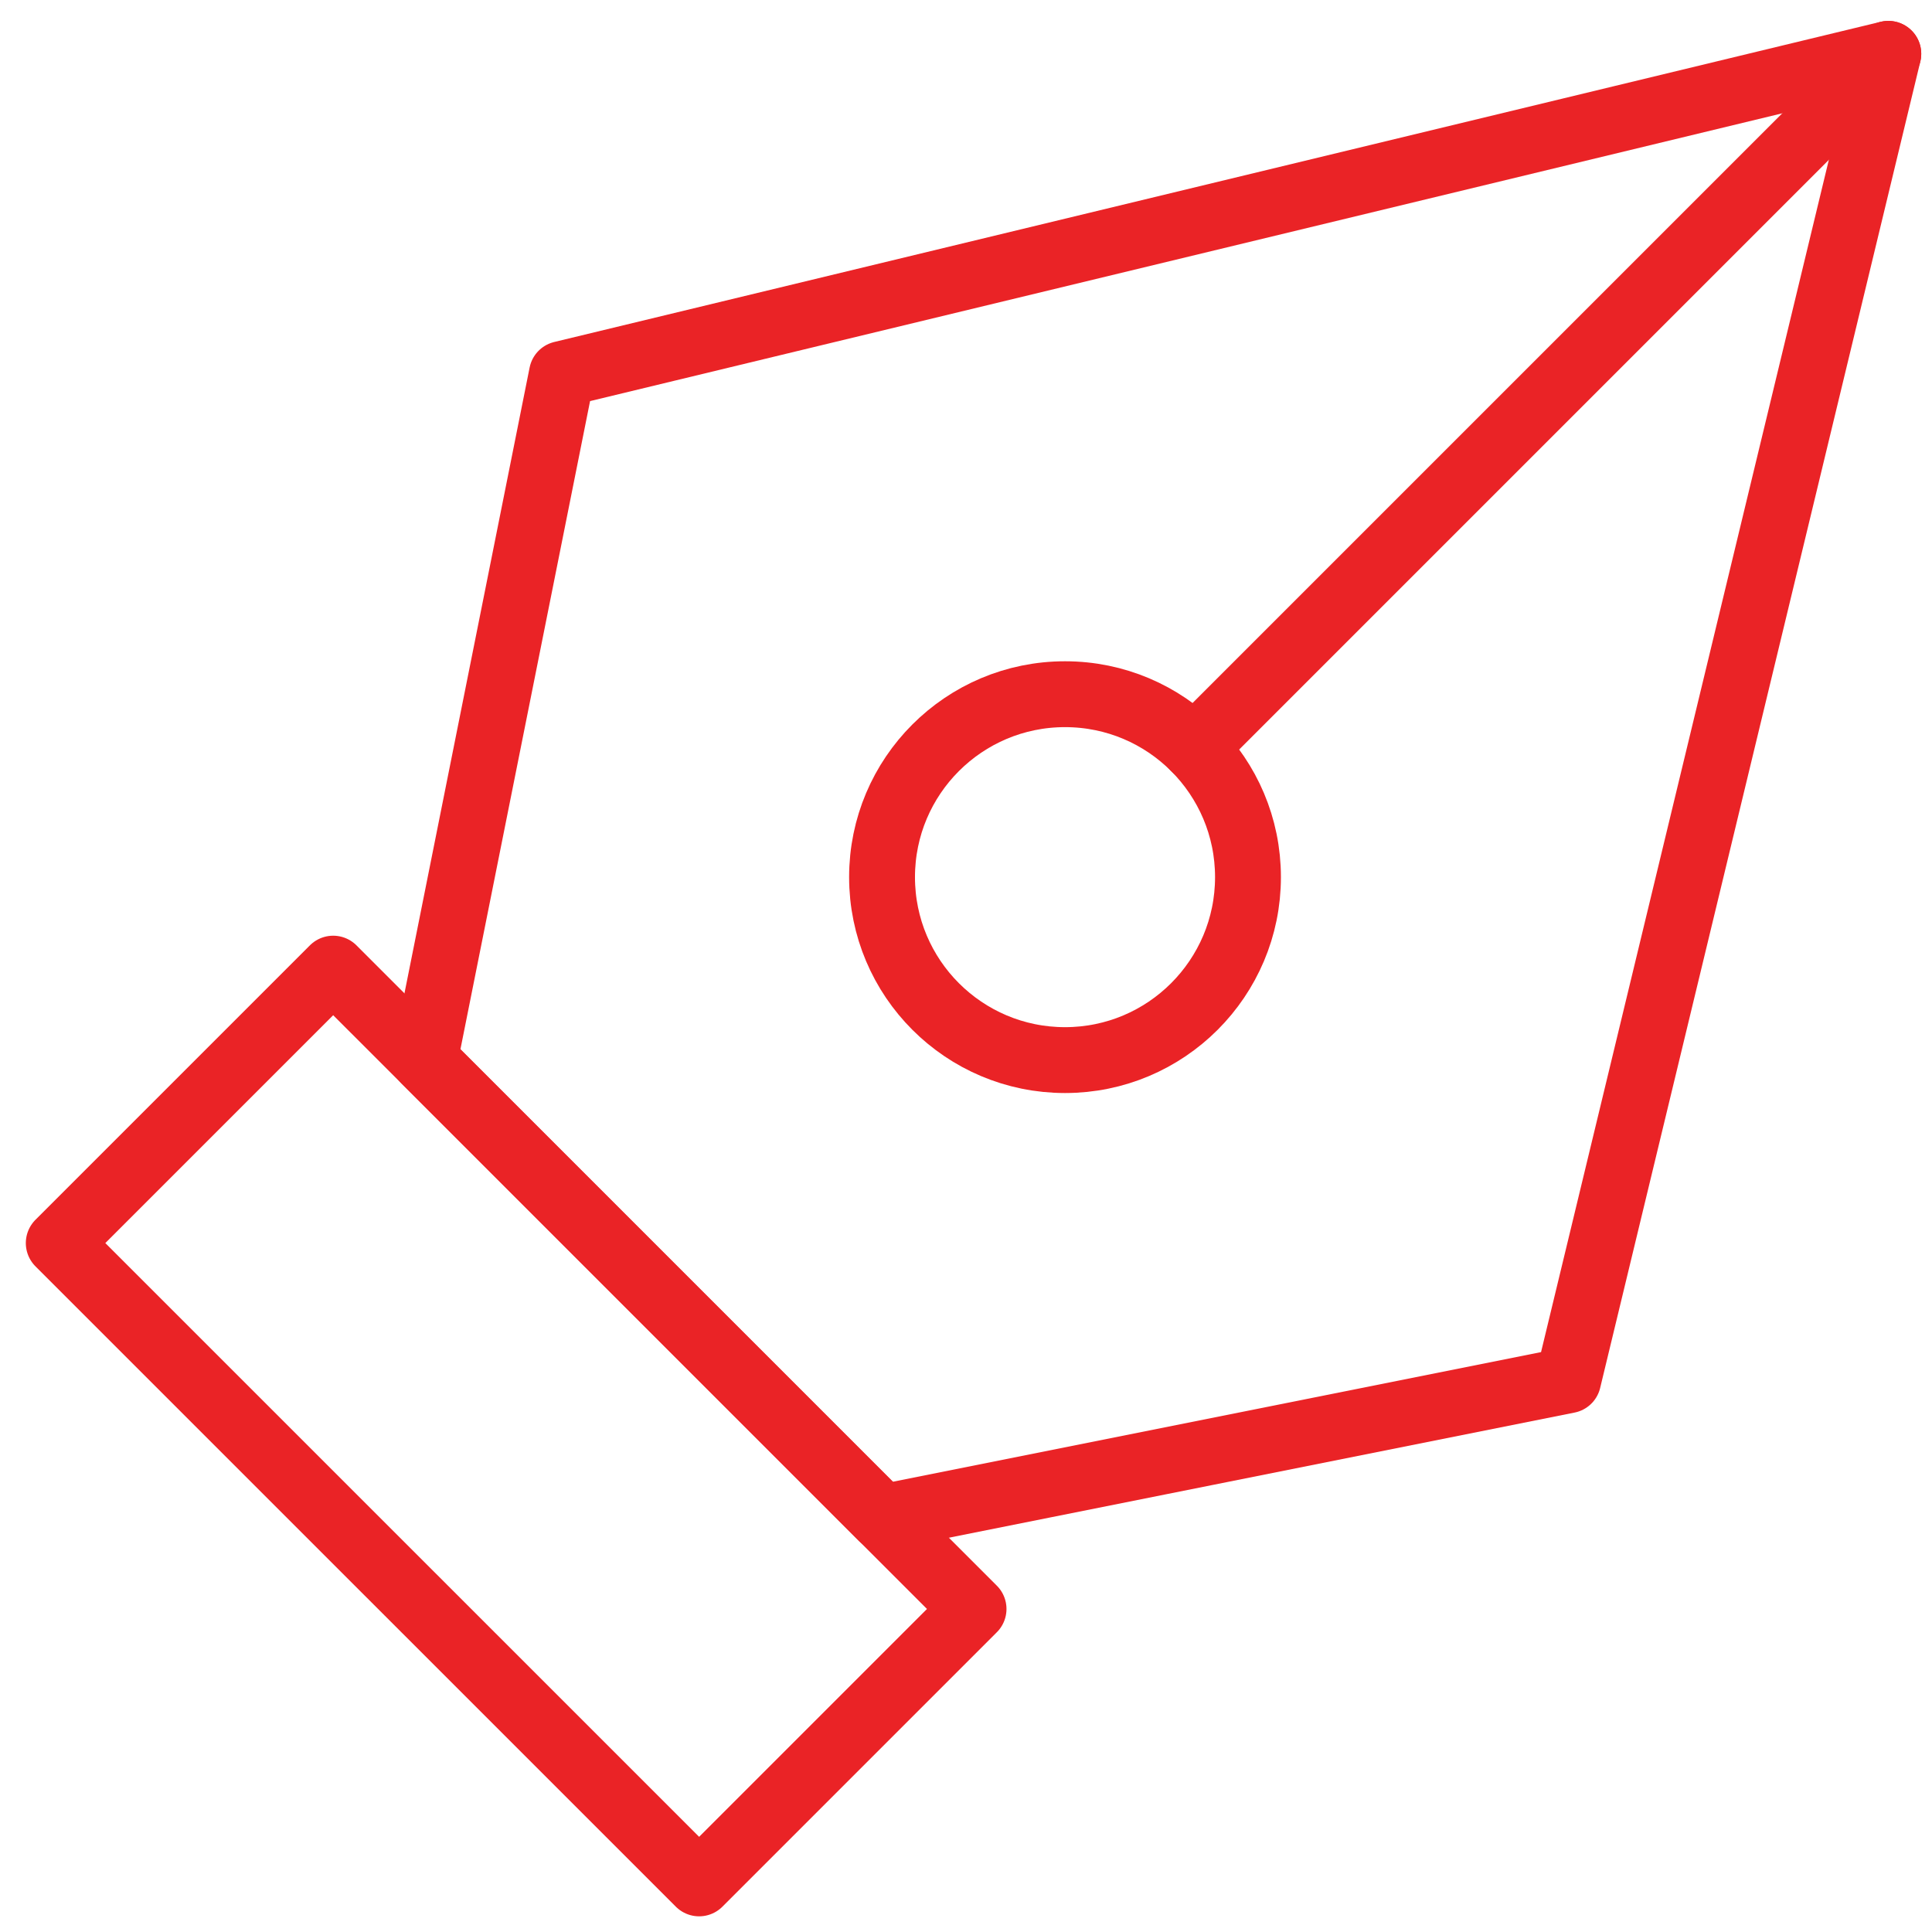 <svg width="44" height="44" viewBox="0 0 44 44" fill="none" xmlns="http://www.w3.org/2000/svg">
<path d="M22.172 36.643L7.588 22.06L1.338 28.31L15.922 42.893L22.172 36.643Z" stroke="#EA2326" stroke-width="1.5" stroke-linecap="round" stroke-linejoin="round"/>
<path d="M9.672 24.143L12.797 8.518L43.005 1.226L35.713 31.435L20.088 34.56L9.672 24.143Z" stroke="#EA2326" stroke-width="1.5" stroke-linecap="round" stroke-linejoin="round"/>
<path d="M43.005 1.226L27.201 17.03" stroke="#EA2326" stroke-width="1.5" stroke-linecap="round" stroke-linejoin="round"/>
<path d="M24.255 24.143C21.954 24.143 20.088 22.277 20.088 19.976C20.088 17.675 21.954 15.81 24.255 15.81C26.556 15.81 28.422 17.675 28.422 19.976C28.422 22.277 26.556 24.143 24.255 24.143Z" stroke="#EA2326" stroke-width="1.5" stroke-linecap="round" stroke-linejoin="round"/>
</svg>

